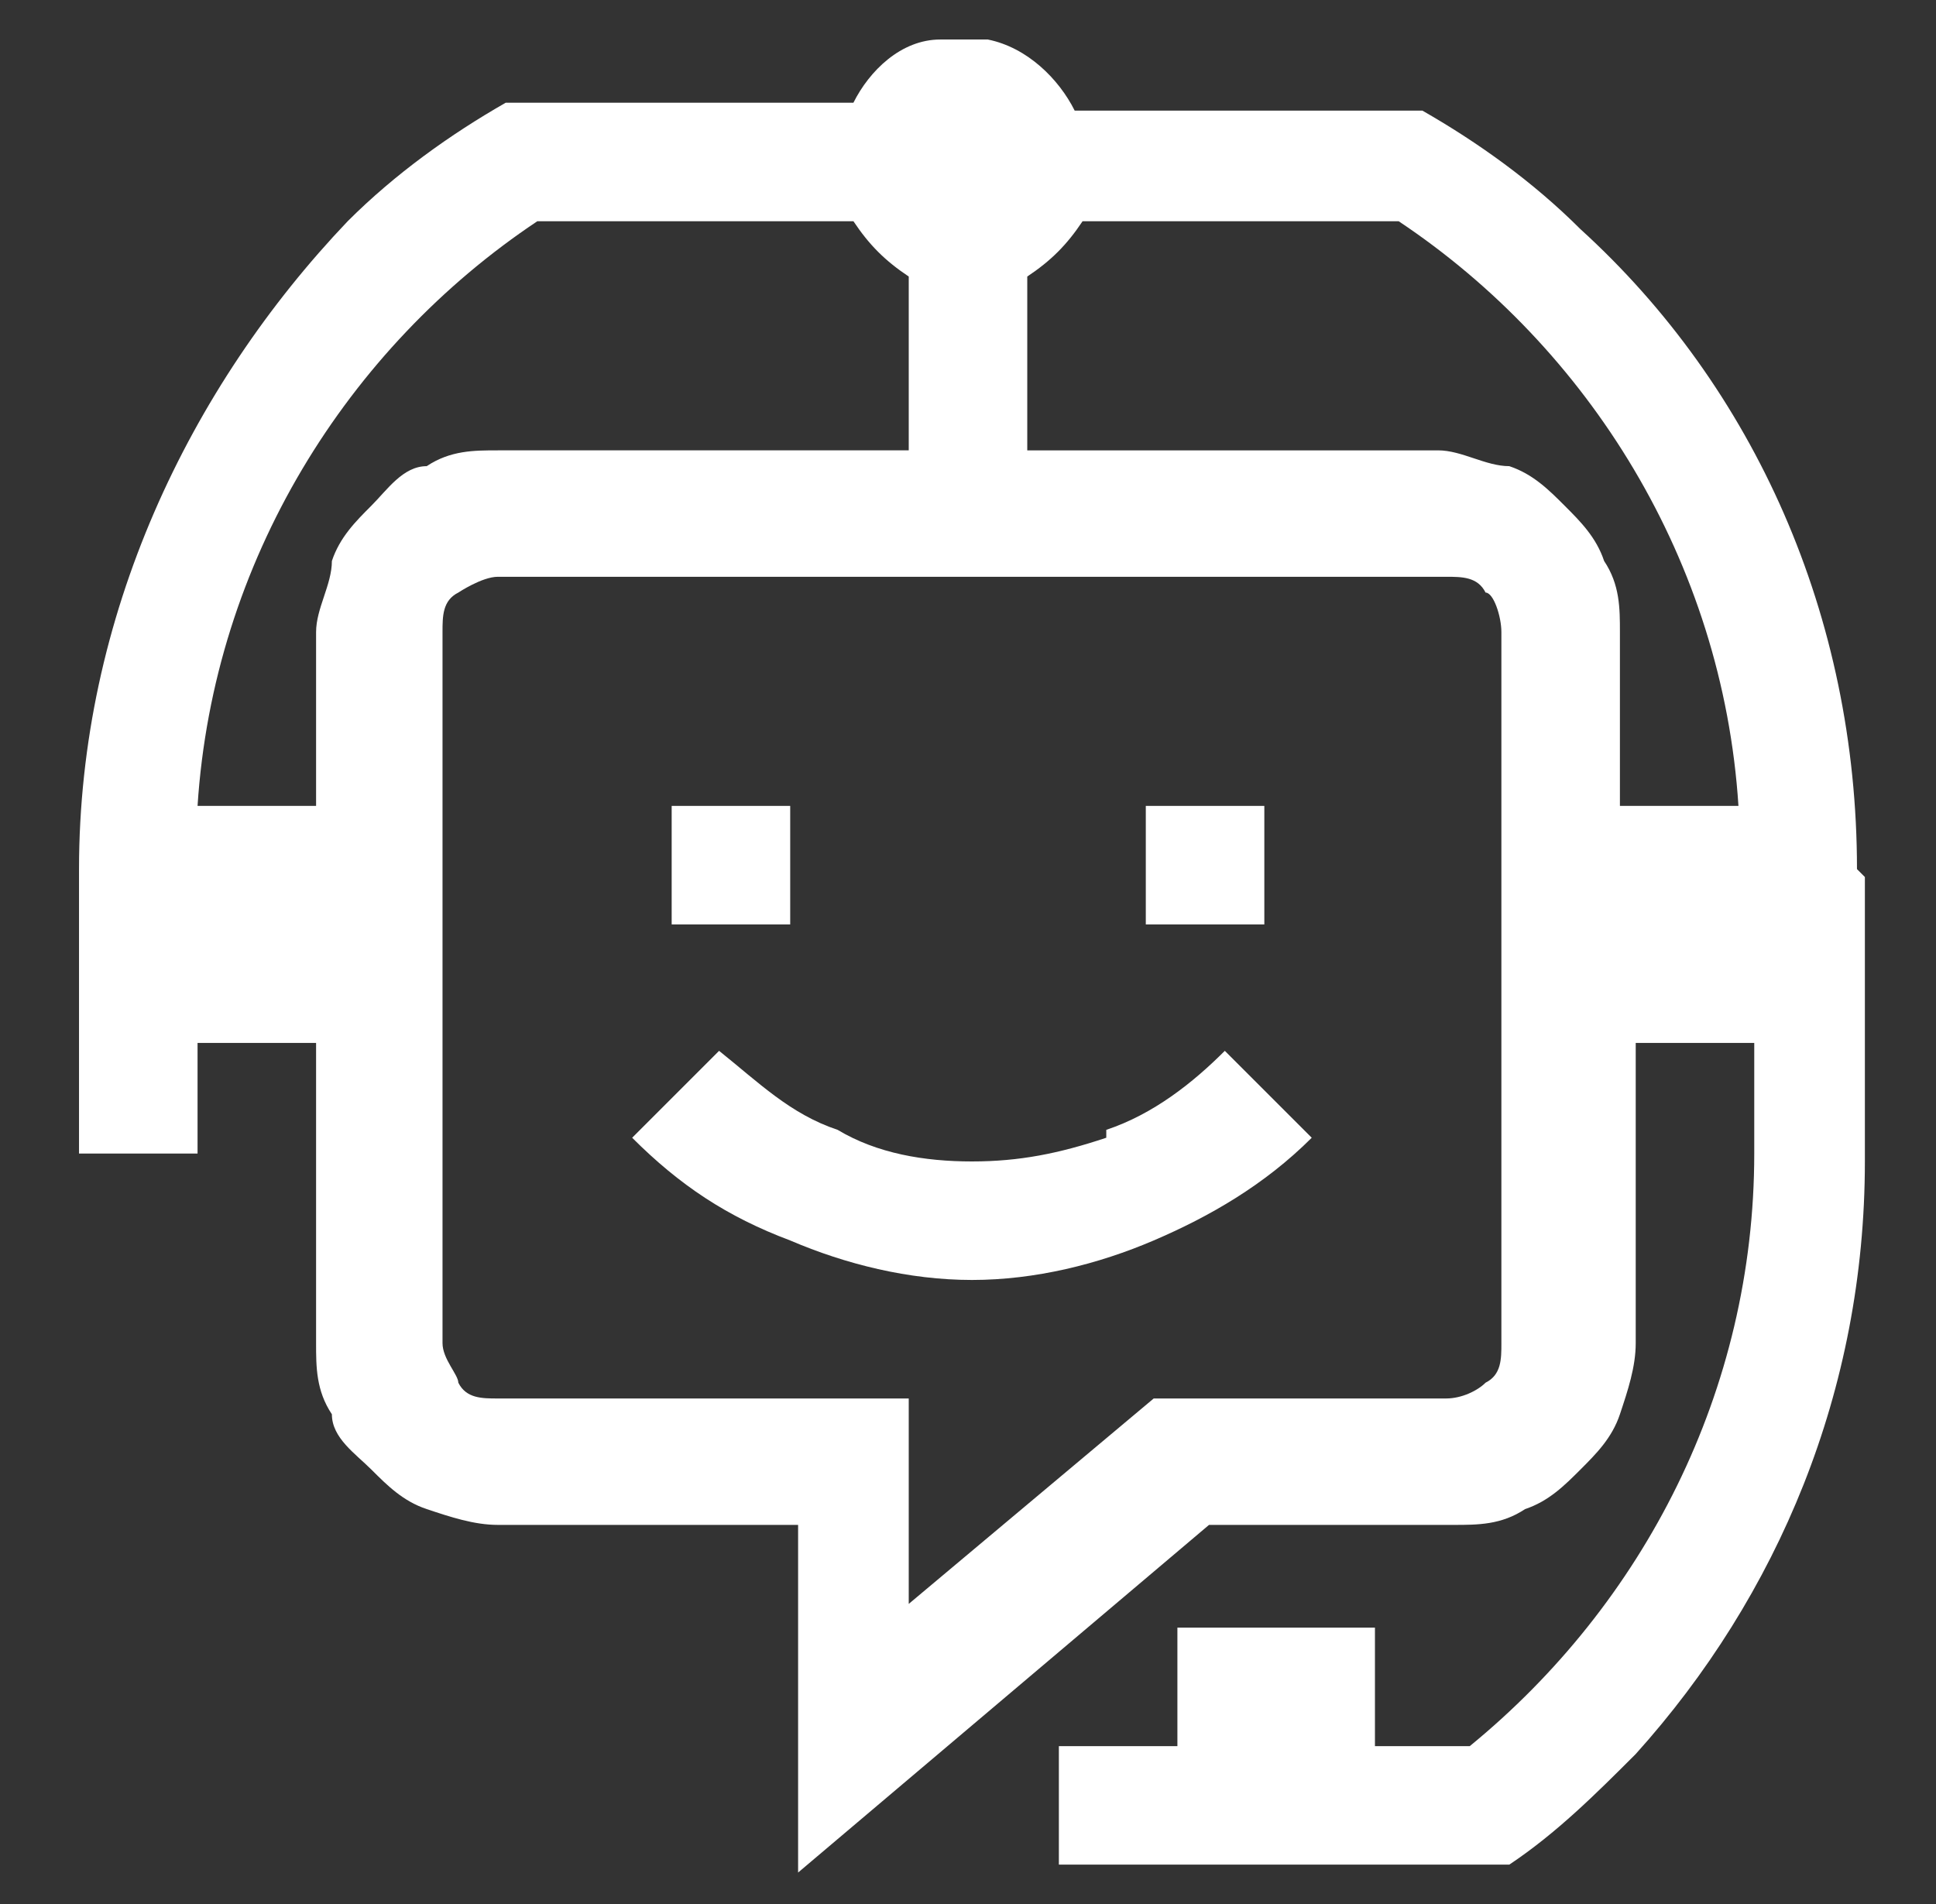 <?xml version="1.0" encoding="UTF-8"?>
<svg id="Layer_1" xmlns="http://www.w3.org/2000/svg" version="1.1" viewBox="0 0 24.5 24.1">
  <rect x="0" y="0" width="24.5" height="24.1" fill="#333333" stroke="none"/>
  <!-- Generator: Adobe Illustrator 29.8.0, SVG Export Plug-In . SVG Version: 2.1.1 Build 160)  -->
  <defs>
    <style>
      .st0 {
        fill: #fff;
      }
    </style>
  </defs>
  <rect class="st0" x="8.5" y="10.2" width="1.5" height="1.5"/>
  <rect class="st0" x="14.5" y="10.2" width="1.5" height="1.5"/>
  <path class="st0" d="M14,14.4c-.6.2-1.1.3-1.7.3s-1.2-.1-1.7-.4c-.6-.2-1-.6-1.5-1l-1.1,1.1c.6.6,1.2,1,2,1.3.7.3,1.5.5,2.3.5s1.6-.2,2.3-.5c.7-.3,1.4-.7,2-1.3l-1.1-1.1c-.4.4-.9.8-1.5,1h0Z"/>
  <path class="st0" d="M23.5,11c0-3.2-1.3-6.1-3.5-8.1-.6-.6-1.3-1.1-2-1.5h-4.4c-.2-.4-.6-.8-1.1-.9h-.6c-.5,0-.9.4-1.1.8h-4.4c-.7.4-1.4.9-2,1.5-2,2.1-3.4,5-3.4,8.2h0v3.6h1.5v-1.4h1.5v3.8c0,.3,0,.6.2.9,0,.3.3.5.5.7s.4.4.7.5c.3.1.6.2.9.2h3.8v4.4l5.2-4.4h3.1c.3,0,.6,0,.9-.2.3-.1.5-.3.7-.5s.4-.4.5-.7c.1-.3.2-.6.2-.9v-3.8h1.5v1.4c0,3-1.4,5.7-3.6,7.5h-1.2v-1.5h-2.5v1.5h-1.5v1.5h5.7c.6-.4,1.1-.9,1.6-1.4h0c1.8-2,2.9-4.6,2.9-7.5v-3.6h0ZM4.7,6.4c-.2.2-.4.4-.5.7,0,.3-.2.6-.2.9v2.2h-1.5c.2-3.1,1.9-5.8,4.3-7.4h4c.2.3.4.5.7.7v2.2h-5.2c-.3,0-.6,0-.9.2-.3,0-.5.3-.7.5ZM19,17c0,.2,0,.4-.2.5-.1.1-.3.2-.5.2h-3.7l-3.1,2.6v-2.6h-5.2c-.2,0-.4,0-.5-.2,0-.1-.2-.3-.2-.5V8c0-.2,0-.4.2-.5,0,0,.3-.2.5-.2h12c.2,0,.4,0,.5.2.1,0,.2.3.2.5v9ZM20.5,10.2v-2.2c0-.3,0-.6-.2-.9-.1-.3-.3-.5-.5-.7s-.4-.4-.7-.5c-.3,0-.6-.2-.9-.2h-5.2v-2.2c.3-.2.5-.4.7-.7h4c2.4,1.6,4.1,4.3,4.3,7.4,0,0-1.5,0-1.5,0Z"/>
</svg>